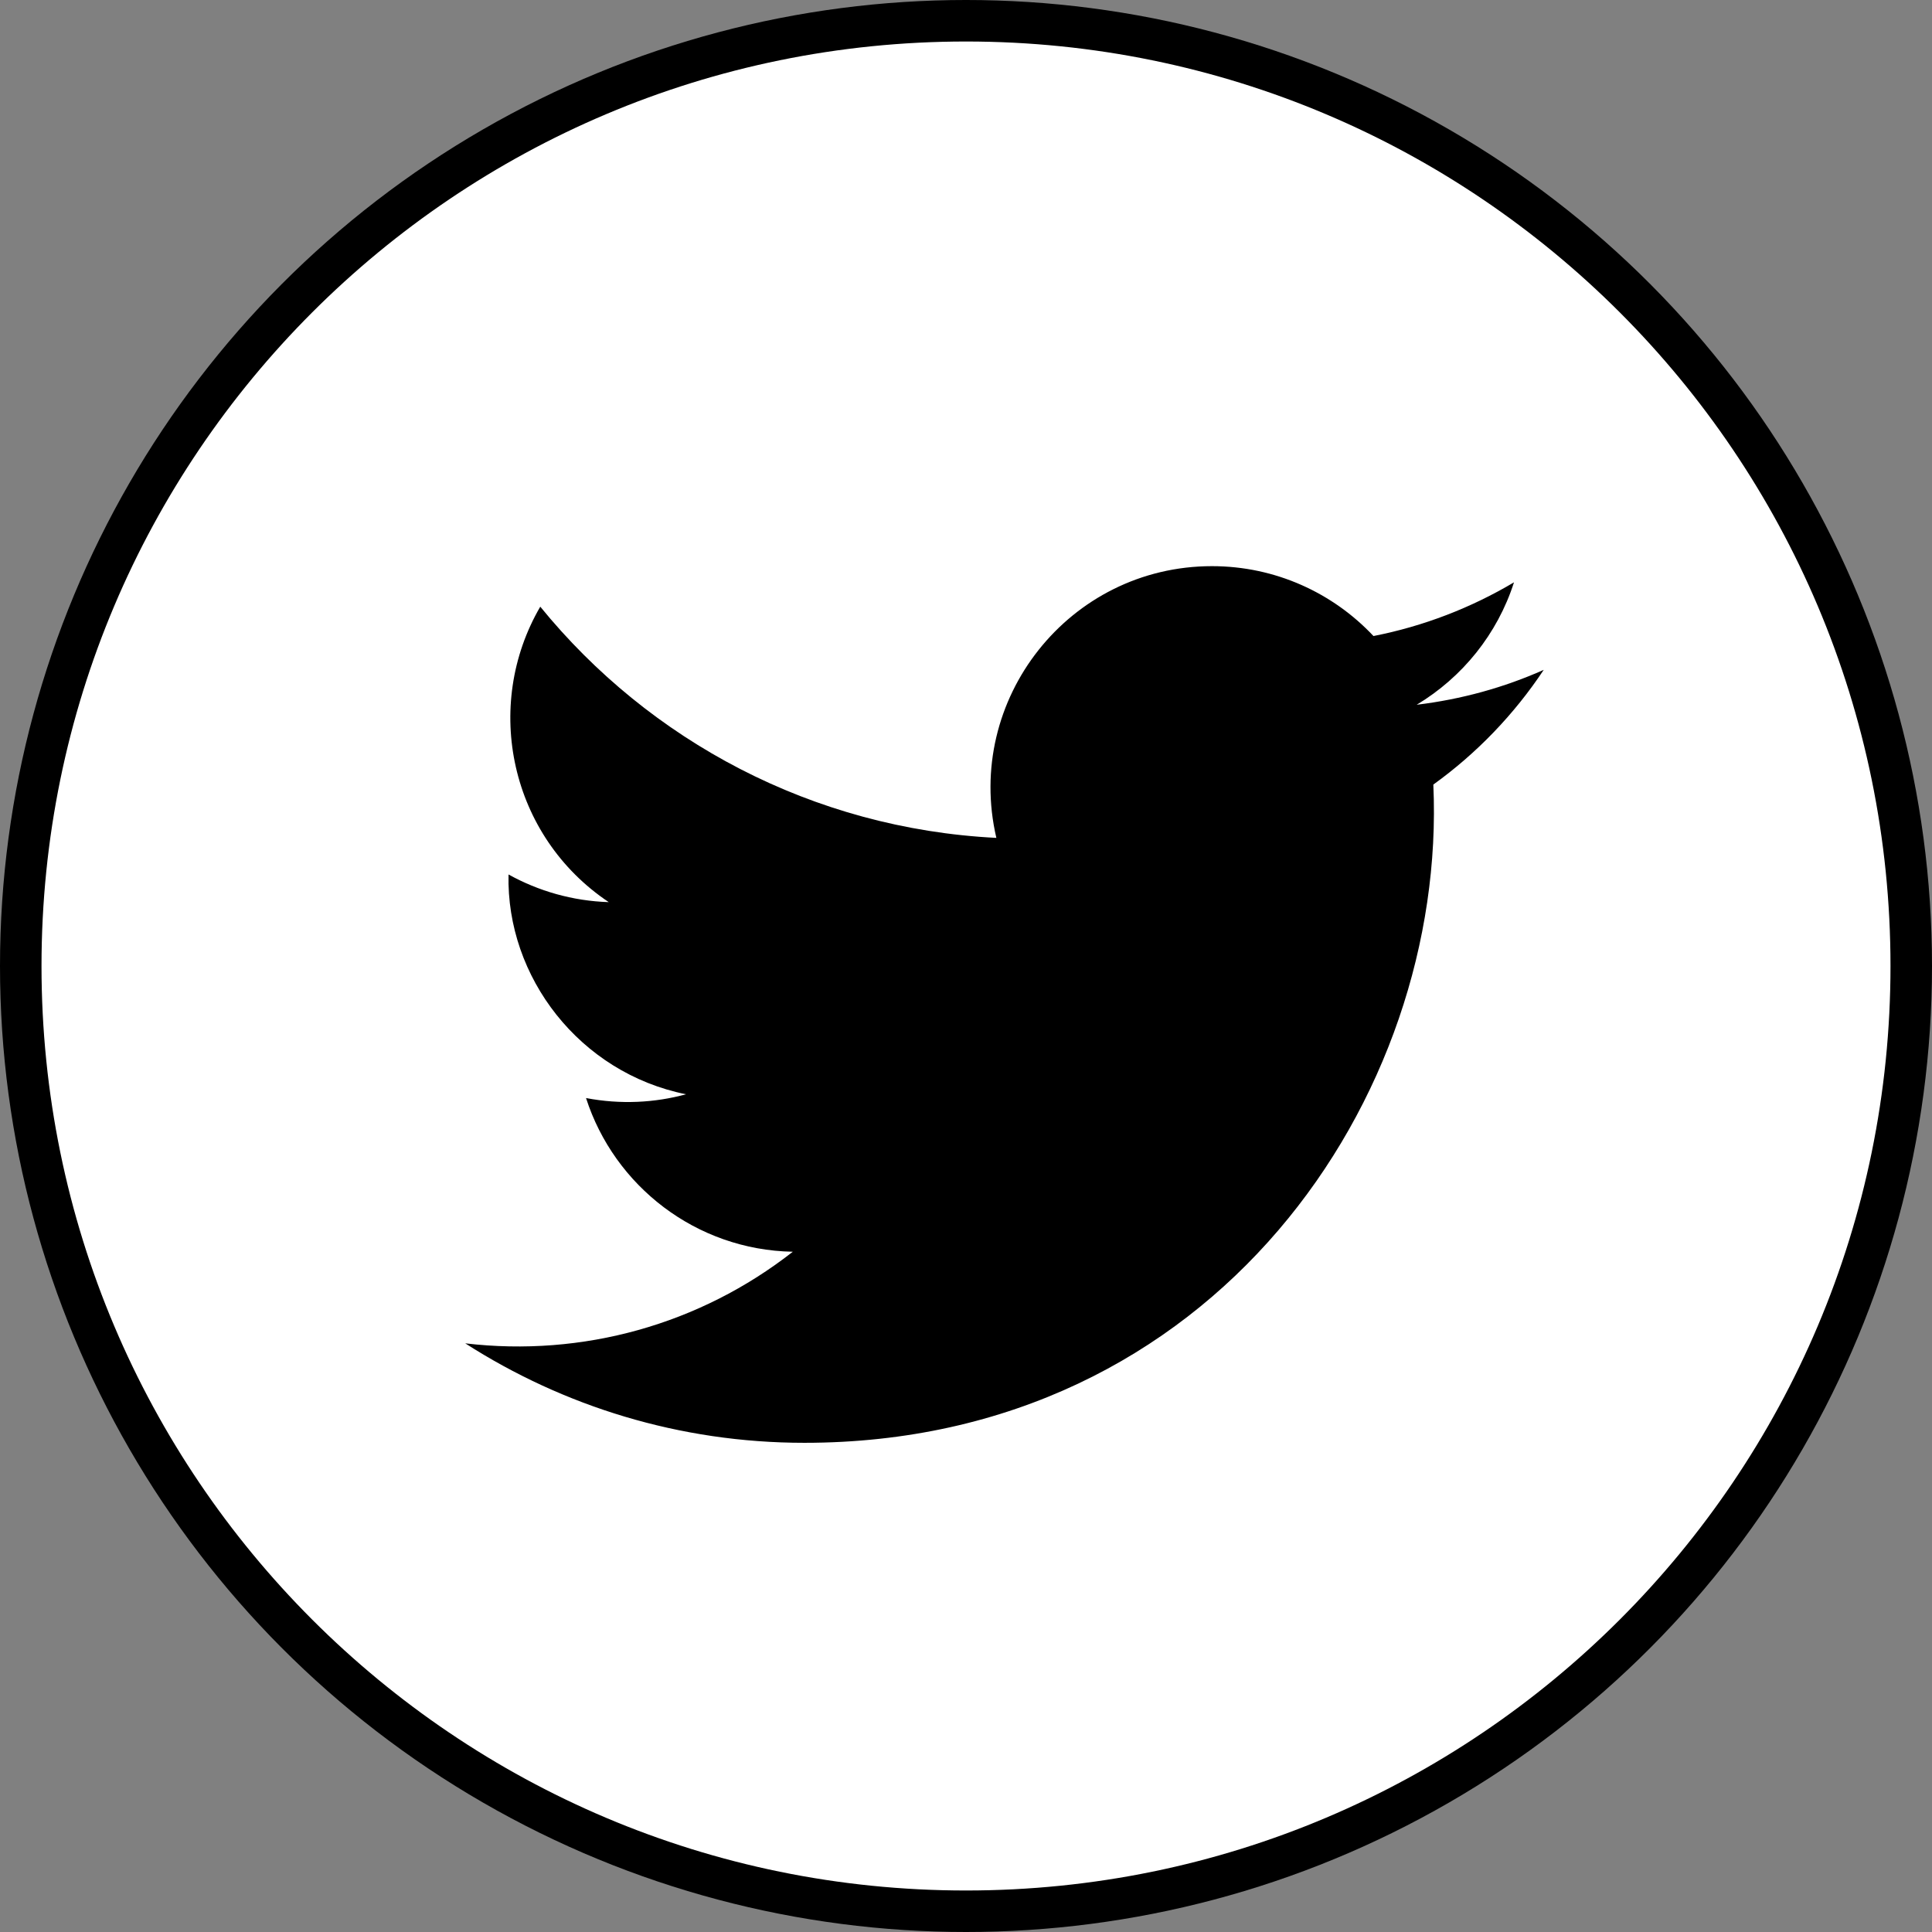 <svg width="512" height="512" viewBox="0 0 512 512" fill="none" xmlns="http://www.w3.org/2000/svg">
<rect x="0" y="0" width="512" height="512" fill="#808080" stroke="none"/>
<g id="t">
<circle id="t-bg" cx="256" cy="256" r="256" fill="black"/>
<path id="twitter" d="M256 11C120.699 11 11 120.699 11 256C11 391.301 120.699 501 256 501C391.301 501 501 391.301 501 256C501 120.699 391.301 11 256 11ZM379.847 207.919C383.584 290.402 322.068 382.359 213.166 382.359C180.05 382.359 149.241 372.64 123.292 356.001C154.407 359.676 185.46 351.019 210.103 331.725C184.46 331.256 162.798 314.29 155.305 290.994C164.513 292.75 173.578 292.24 181.806 289.994C153.61 284.318 134.133 258.92 134.766 231.745C142.687 236.135 151.712 238.768 161.328 239.075C135.215 221.618 127.824 187.135 143.177 160.777C172.087 196.261 215.31 219.597 264.044 222.047C255.49 185.379 283.317 150.037 321.19 150.037C338.034 150.037 353.285 157.163 363.984 168.555C377.336 165.942 389.913 161.042 401.224 154.325C396.834 168.025 387.545 179.499 375.437 186.767C387.3 185.338 398.61 182.194 409.105 177.518C401.265 189.319 391.342 199.65 379.847 207.919V207.919Z" fill="white"/>
</g>
</svg>

